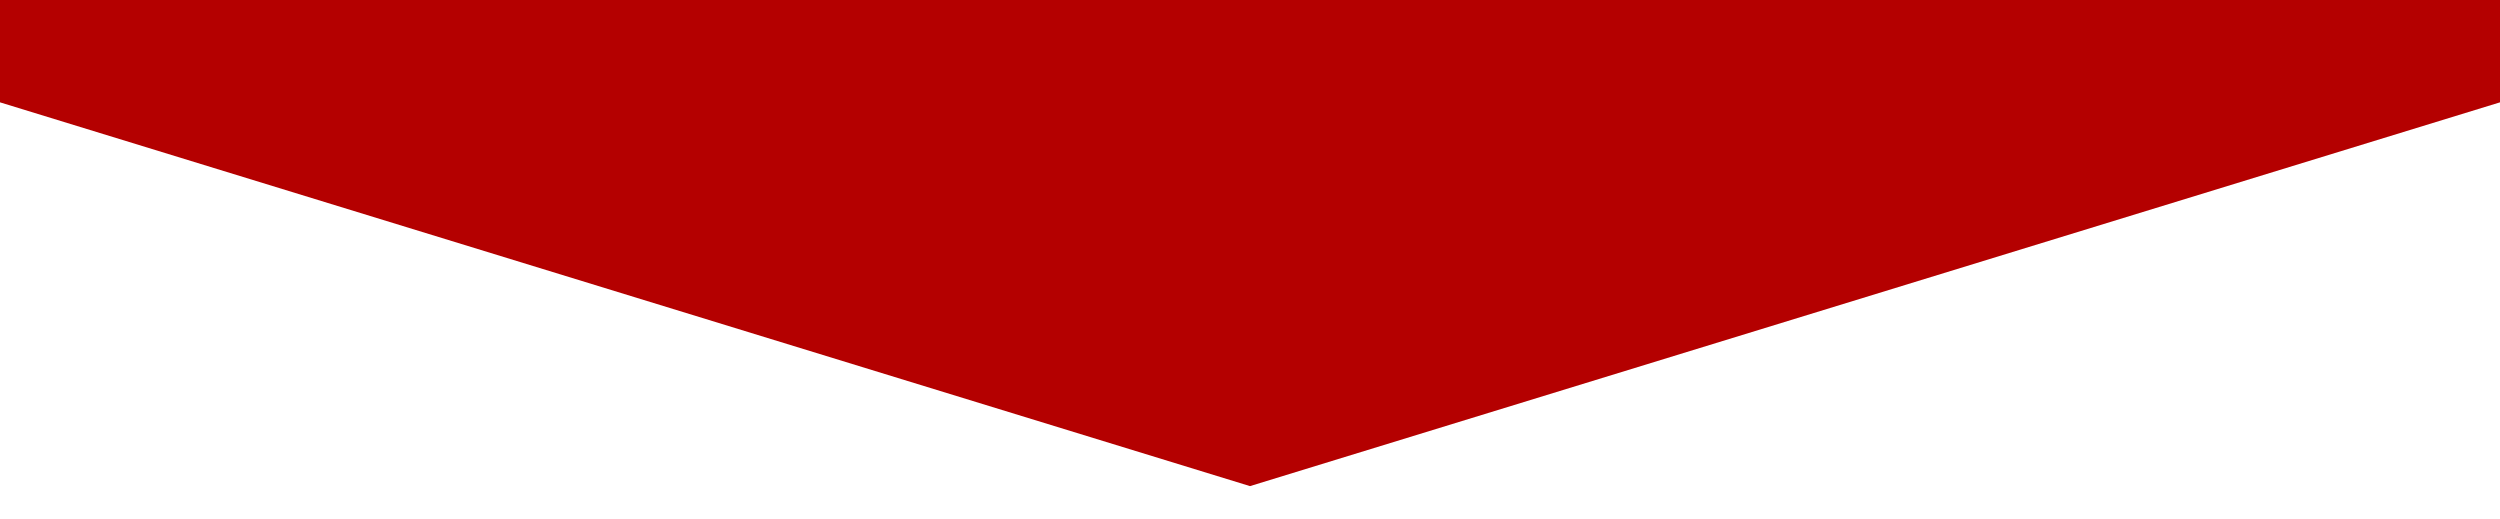 <?xml version="1.0" encoding="UTF-8"?>
<svg width="342px" height="71px" viewBox="0 0 342 71" version="1.1" xmlns="http://www.w3.org/2000/svg" xmlns:xlink="http://www.w3.org/1999/xlink">
    <title>Artboard</title>
    <g id="Artboard" stroke="none" stroke-width="1" fill="none" fill-rule="evenodd">
        <polygon id="Rectangle-Copy-19" fill="#B40000" transform="translate(171, -319.75) rotate(90) translate(-171, 319.75) " points="-215.25 -490.75 504.75 -490.75 557.25 -319.75 504.75 -148.75 -215.25 -148.75"></polygon>
    </g>
</svg>